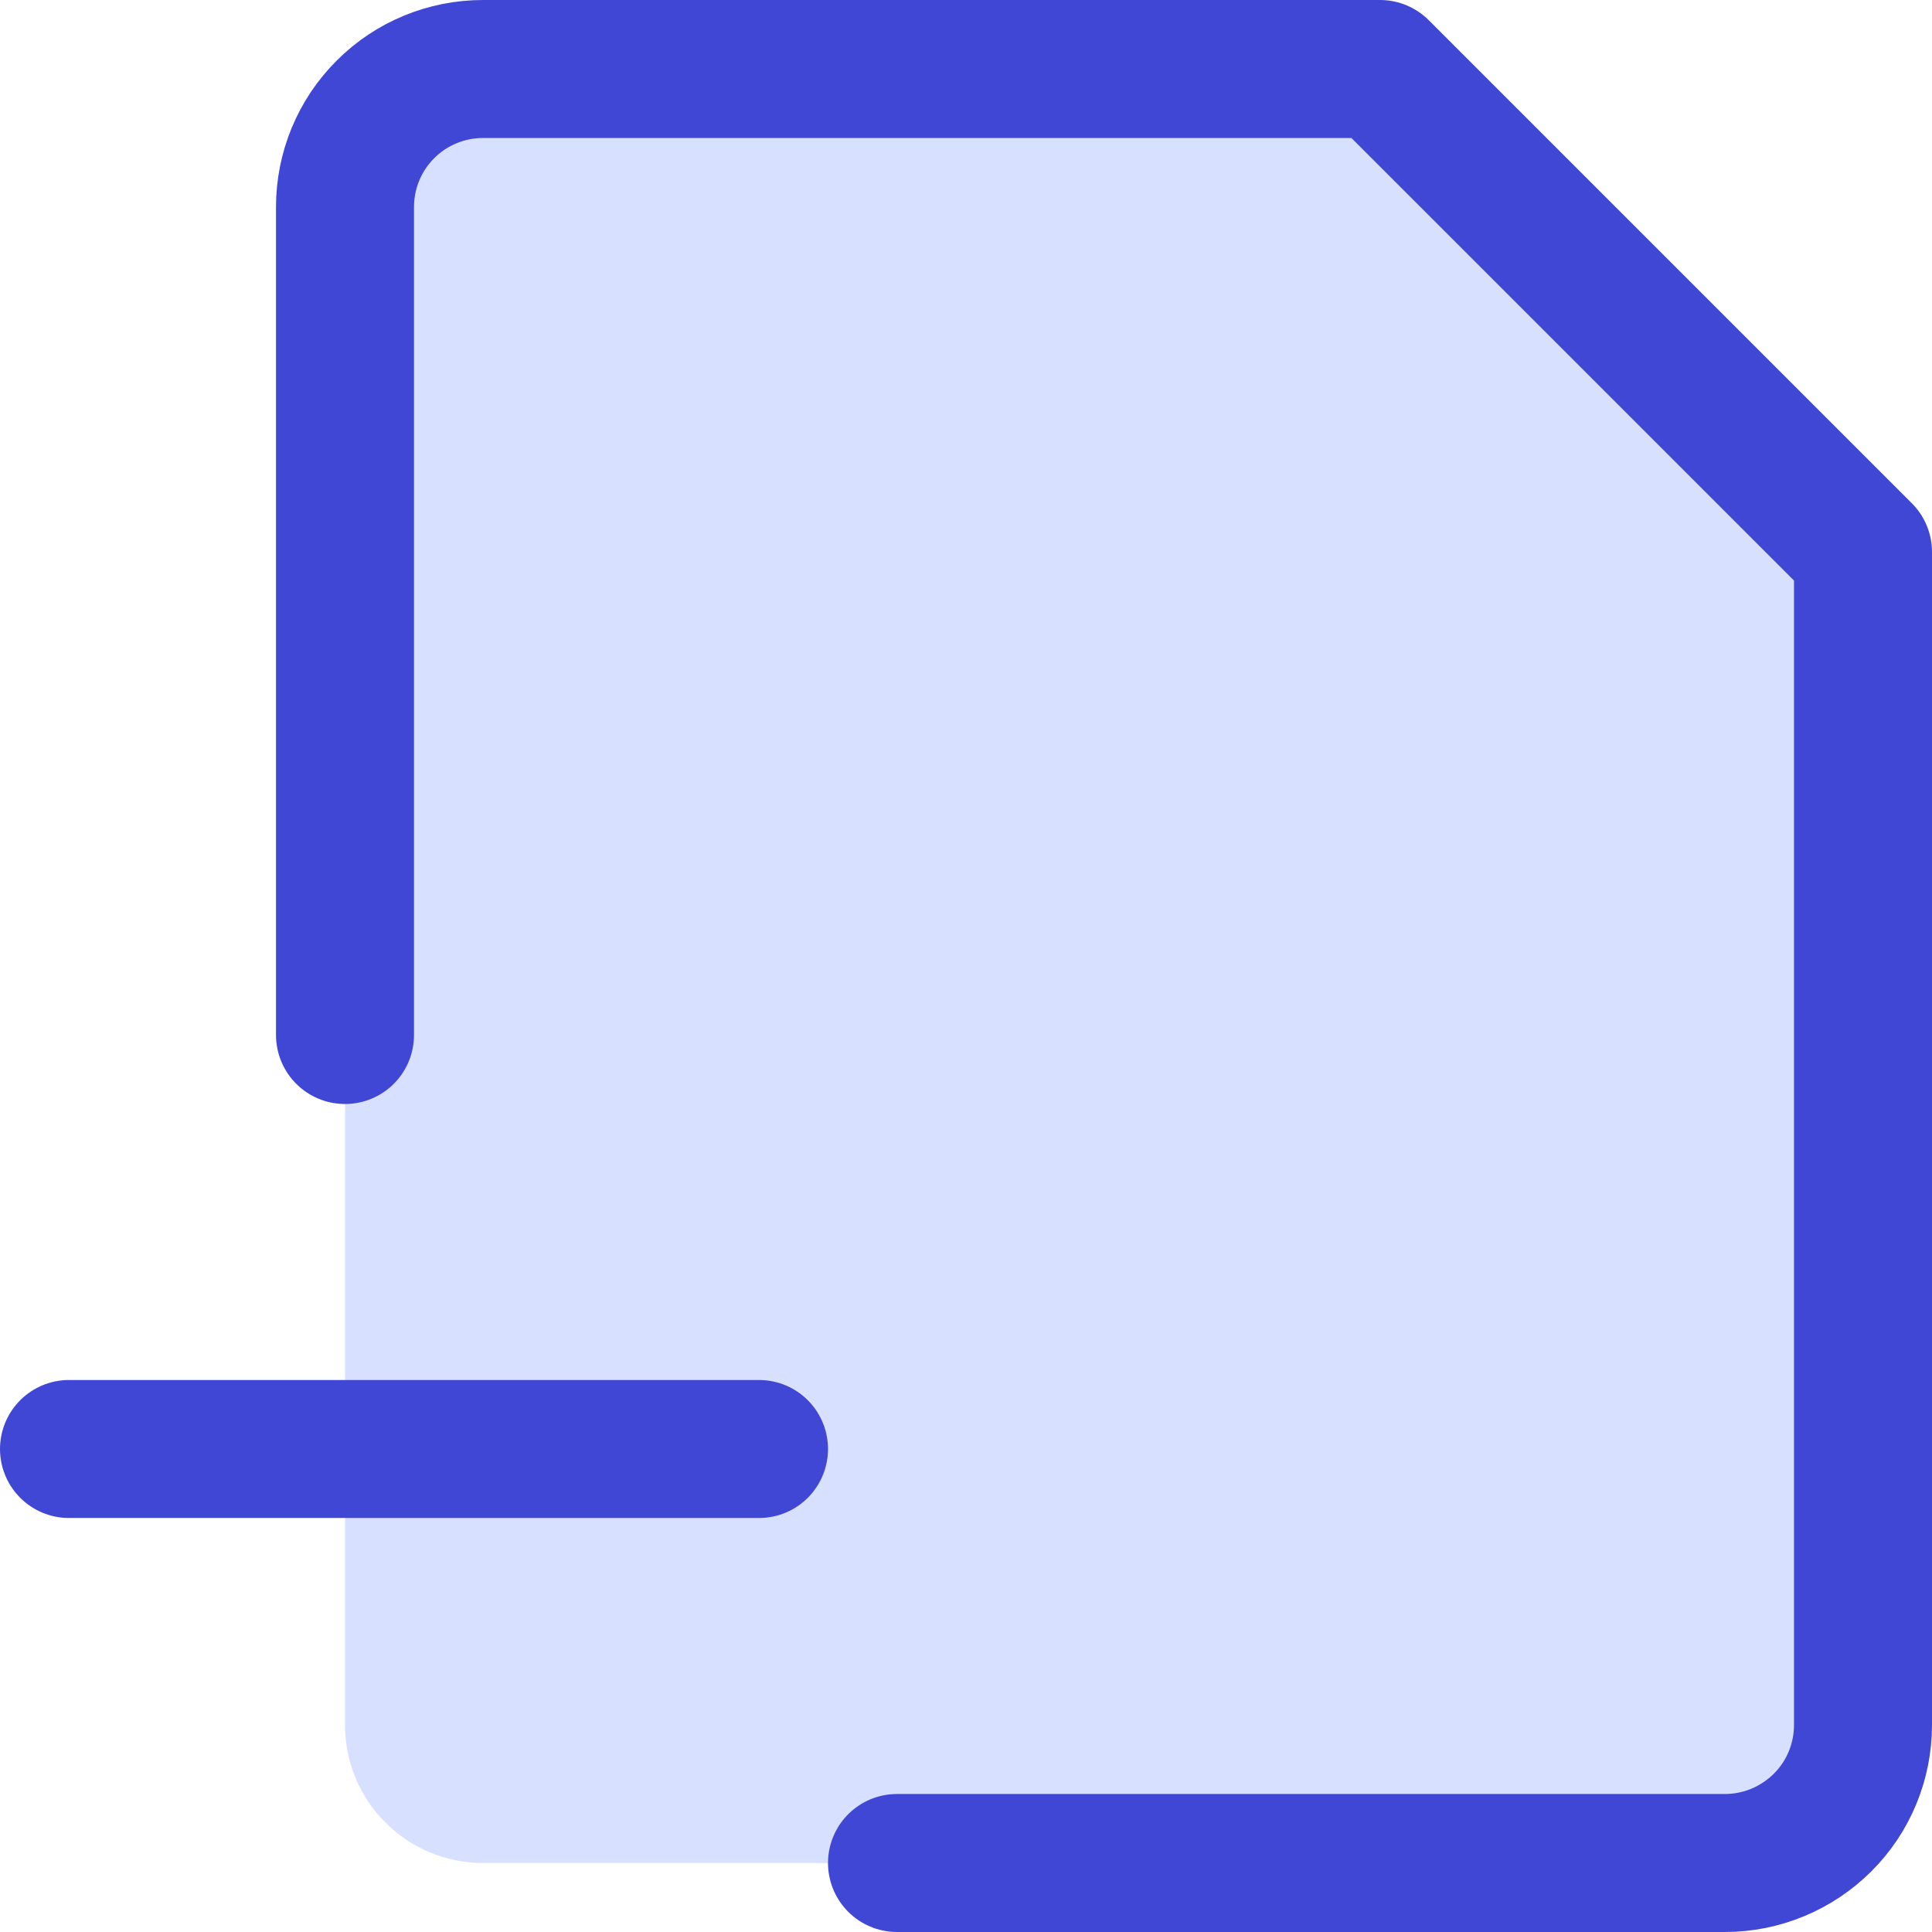 <svg xmlns="http://www.w3.org/2000/svg" fill="none" viewBox="0 0 14 14" id="File-Remove-Alternate--Streamline-Core"><desc>File Remove Alternate Streamline Icon: https://streamlinehq.com</desc><g id="file-remove-alternate--file-common-remove-minus-subtract"><path id="Vector" fill="#d7e0ff" d="M13.5 12.5c0 0.265 -0.105 0.52 -0.293 0.707s-0.442 0.293 -0.707 0.293h-9c-0.265 0 -0.52 -0.105 -0.707 -0.293C2.605 13.02 2.5 12.765 2.5 12.5v-11c0 -0.265 0.105 -0.52 0.293 -0.707C2.98 0.605 3.235 0.5 3.5 0.5H10L13.5 4v8.5Z" stroke-width="1"></path><path id="Vector_2" stroke="#4147d5" stroke-linecap="round" stroke-linejoin="round" d="M0.5 10.5h5" stroke-width="1"></path><path id="Vector_3" stroke="#4147d5" stroke-linecap="round" stroke-linejoin="round" d="M2.5 7.5v-6c0 -0.265 0.105 -0.52 0.293 -0.707C2.98 0.605 3.235 0.5 3.5 0.5H10L13.5 4v8.5c0 0.265 -0.105 0.52 -0.293 0.707s-0.442 0.293 -0.707 0.293h-6" stroke-width="1"></path></g></svg>